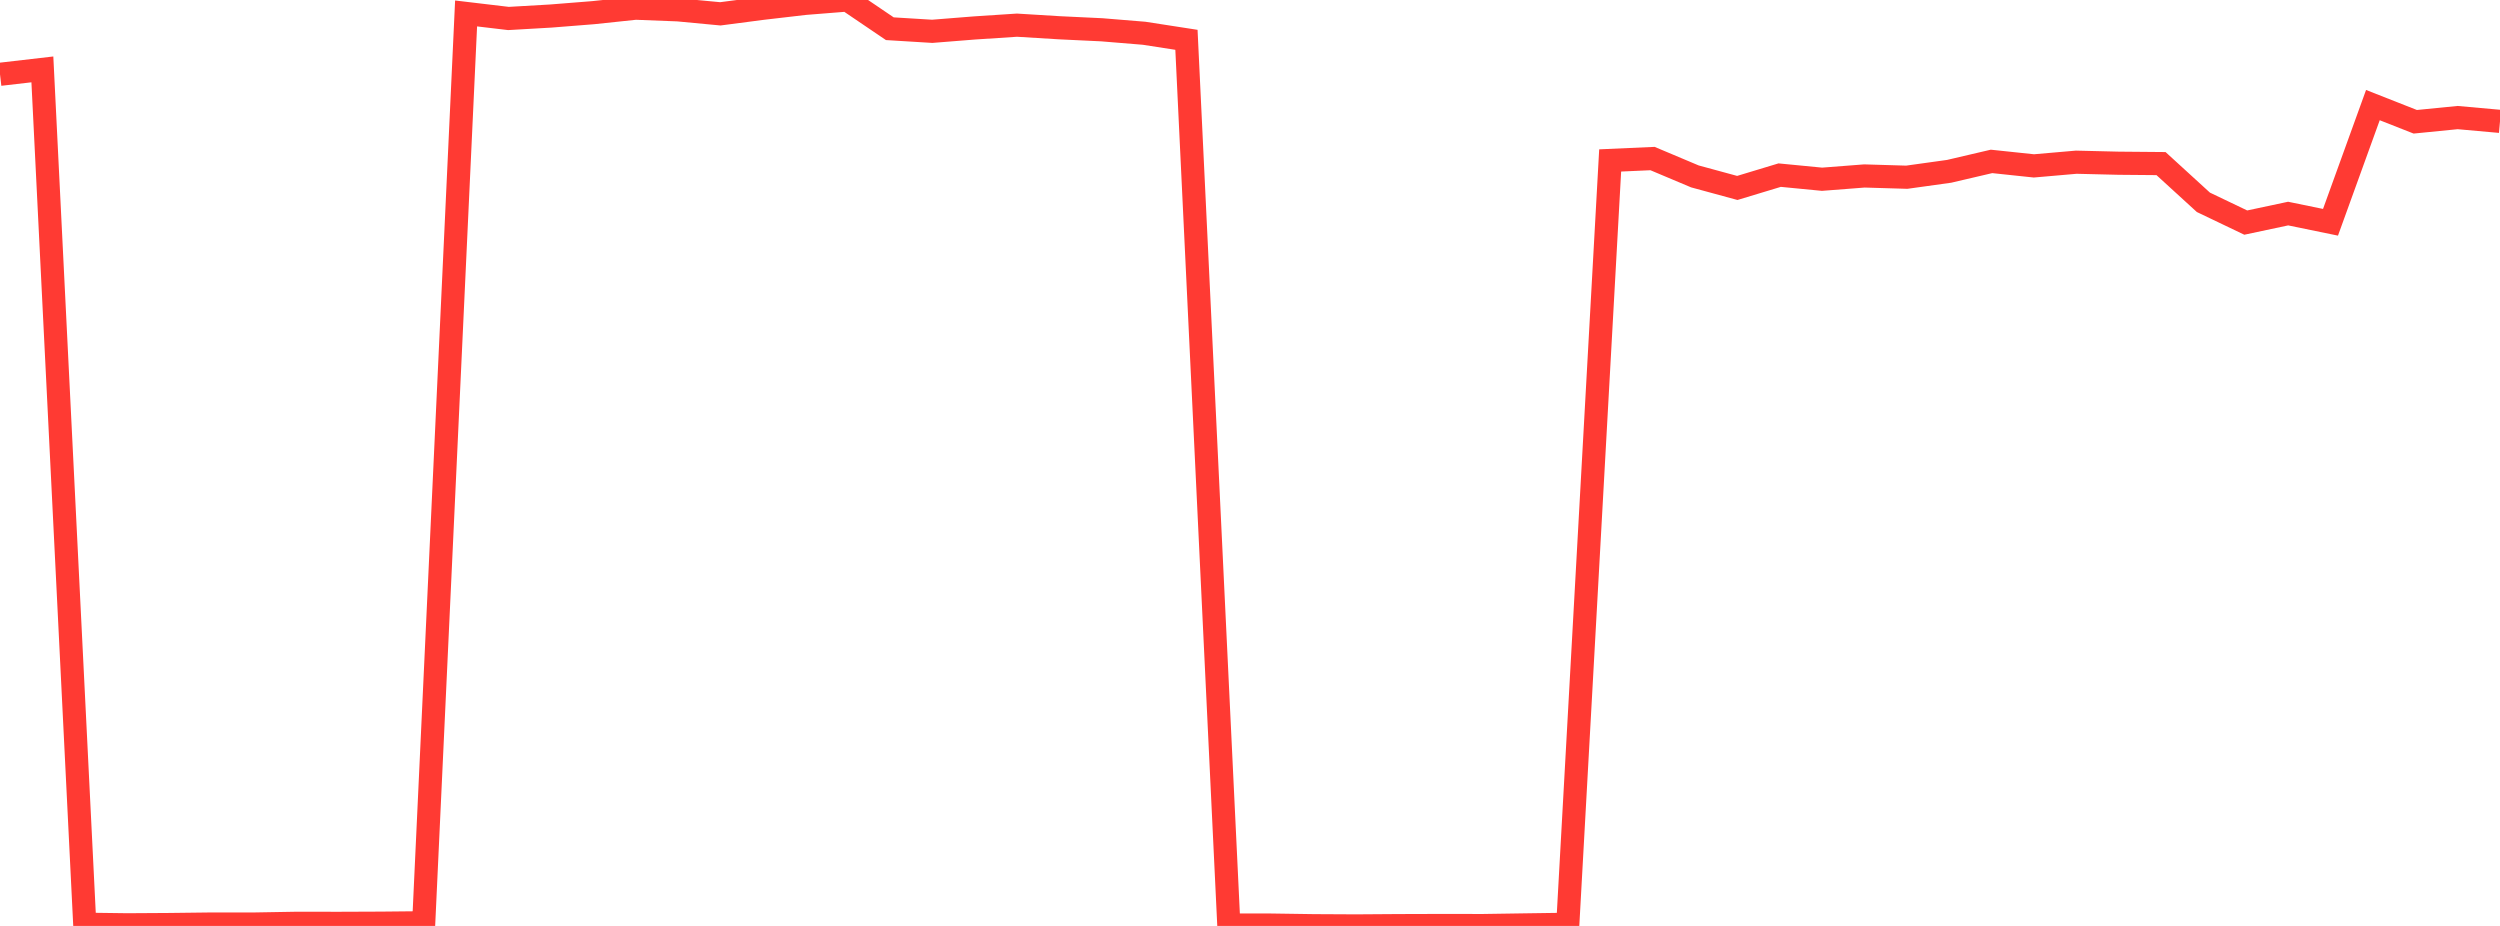 <?xml version="1.0" standalone="no"?>
<!DOCTYPE svg PUBLIC "-//W3C//DTD SVG 1.1//EN" "http://www.w3.org/Graphics/SVG/1.1/DTD/svg11.dtd">

<svg width="135" height="50" viewBox="0 0 135 50" preserveAspectRatio="none" 
  xmlns="http://www.w3.org/2000/svg"
  xmlns:xlink="http://www.w3.org/1999/xlink">


<polyline points="0.0, 4.012 2.288, 3.747 4.576, 49.909 6.864, 49.939 9.153, 49.925 11.441, 49.897 13.729, 49.898 16.017, 49.858 18.305, 49.861 20.593, 49.852 22.881, 49.829 25.169, 0.726 27.458, 0.998 29.746, 0.866 32.034, 0.684 34.322, 0.442 36.61, 0.531 38.898, 0.747 41.186, 0.448 43.475, 0.182 45.763, 0.0 48.051, 1.551 50.339, 1.691 52.627, 1.509 54.915, 1.359 57.203, 1.499 59.492, 1.608 61.78, 1.796 64.068, 2.15 66.356, 49.951 68.644, 49.954 70.932, 49.988 73.22, 50.0 75.508, 49.984 77.797, 49.977 80.085, 49.98 82.373, 49.945 84.661, 49.912 86.949, 8.664 89.237, 8.562 91.525, 9.526 93.814, 10.149 96.102, 9.457 98.39, 9.679 100.678, 9.502 102.966, 9.57 105.254, 9.251 107.542, 8.716 109.831, 8.958 112.119, 8.759 114.407, 8.814 116.695, 8.834 118.983, 10.925 121.271, 12.02 123.559, 11.533 125.847, 12.003 128.136, 5.675 130.424, 6.576 132.712, 6.349 135.0, 6.554" fill="none" stroke="#ff3a33" stroke-width="1.25"/>

</svg>